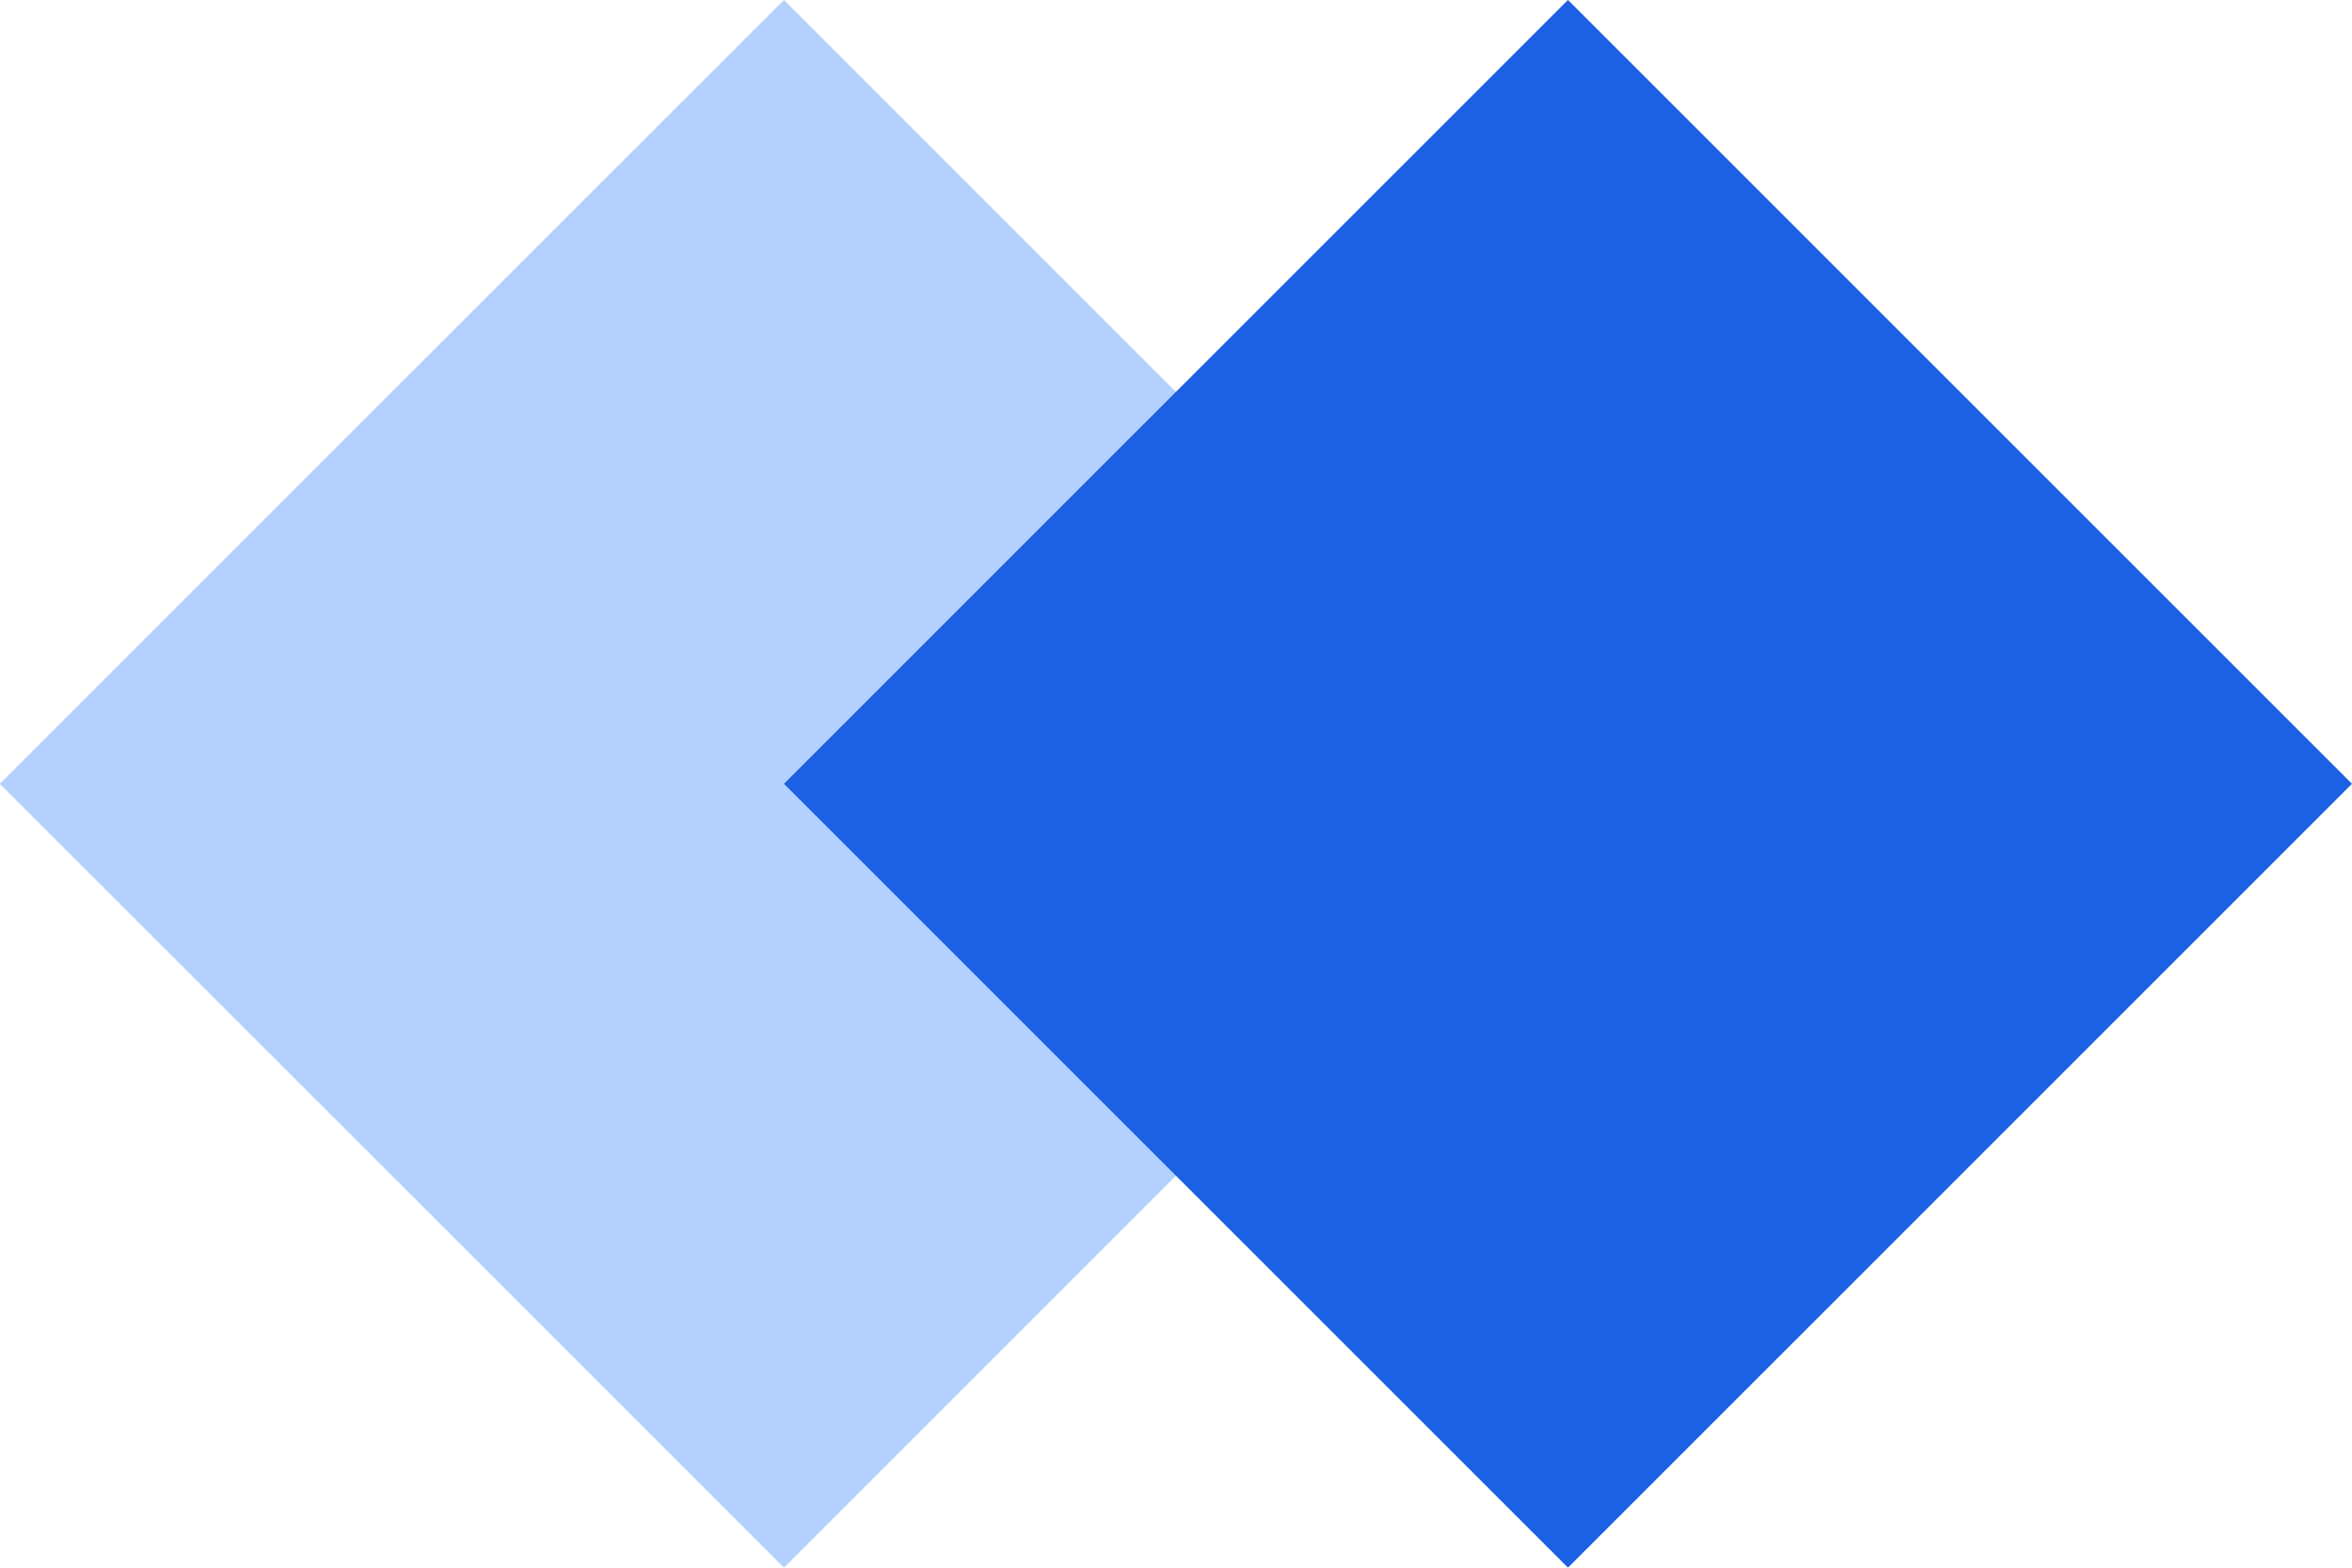 <svg xmlns="http://www.w3.org/2000/svg" width="23.249" height="15.499" viewBox="0 0 23.249 15.499">
  <defs>
    <style>
      .cls-1 {
        fill: #b3d0ff;
      }

      .cls-2 {
        fill: #1c60e3;
      }
    </style>
  </defs>
  <g id="组_187" data-name="组 187" transform="translate(-2537.282 -1320.9)">
    <rect id="矩形_76" data-name="矩形 76" class="cls-1" width="10.96" height="10.96" transform="translate(2545.031 1336.399) rotate(-135)"/>
    <rect id="矩形_77" data-name="矩形 77" class="cls-2" width="10.96" height="10.96" transform="translate(2552.781 1336.399) rotate(-135)"/>
  </g>
</svg>
